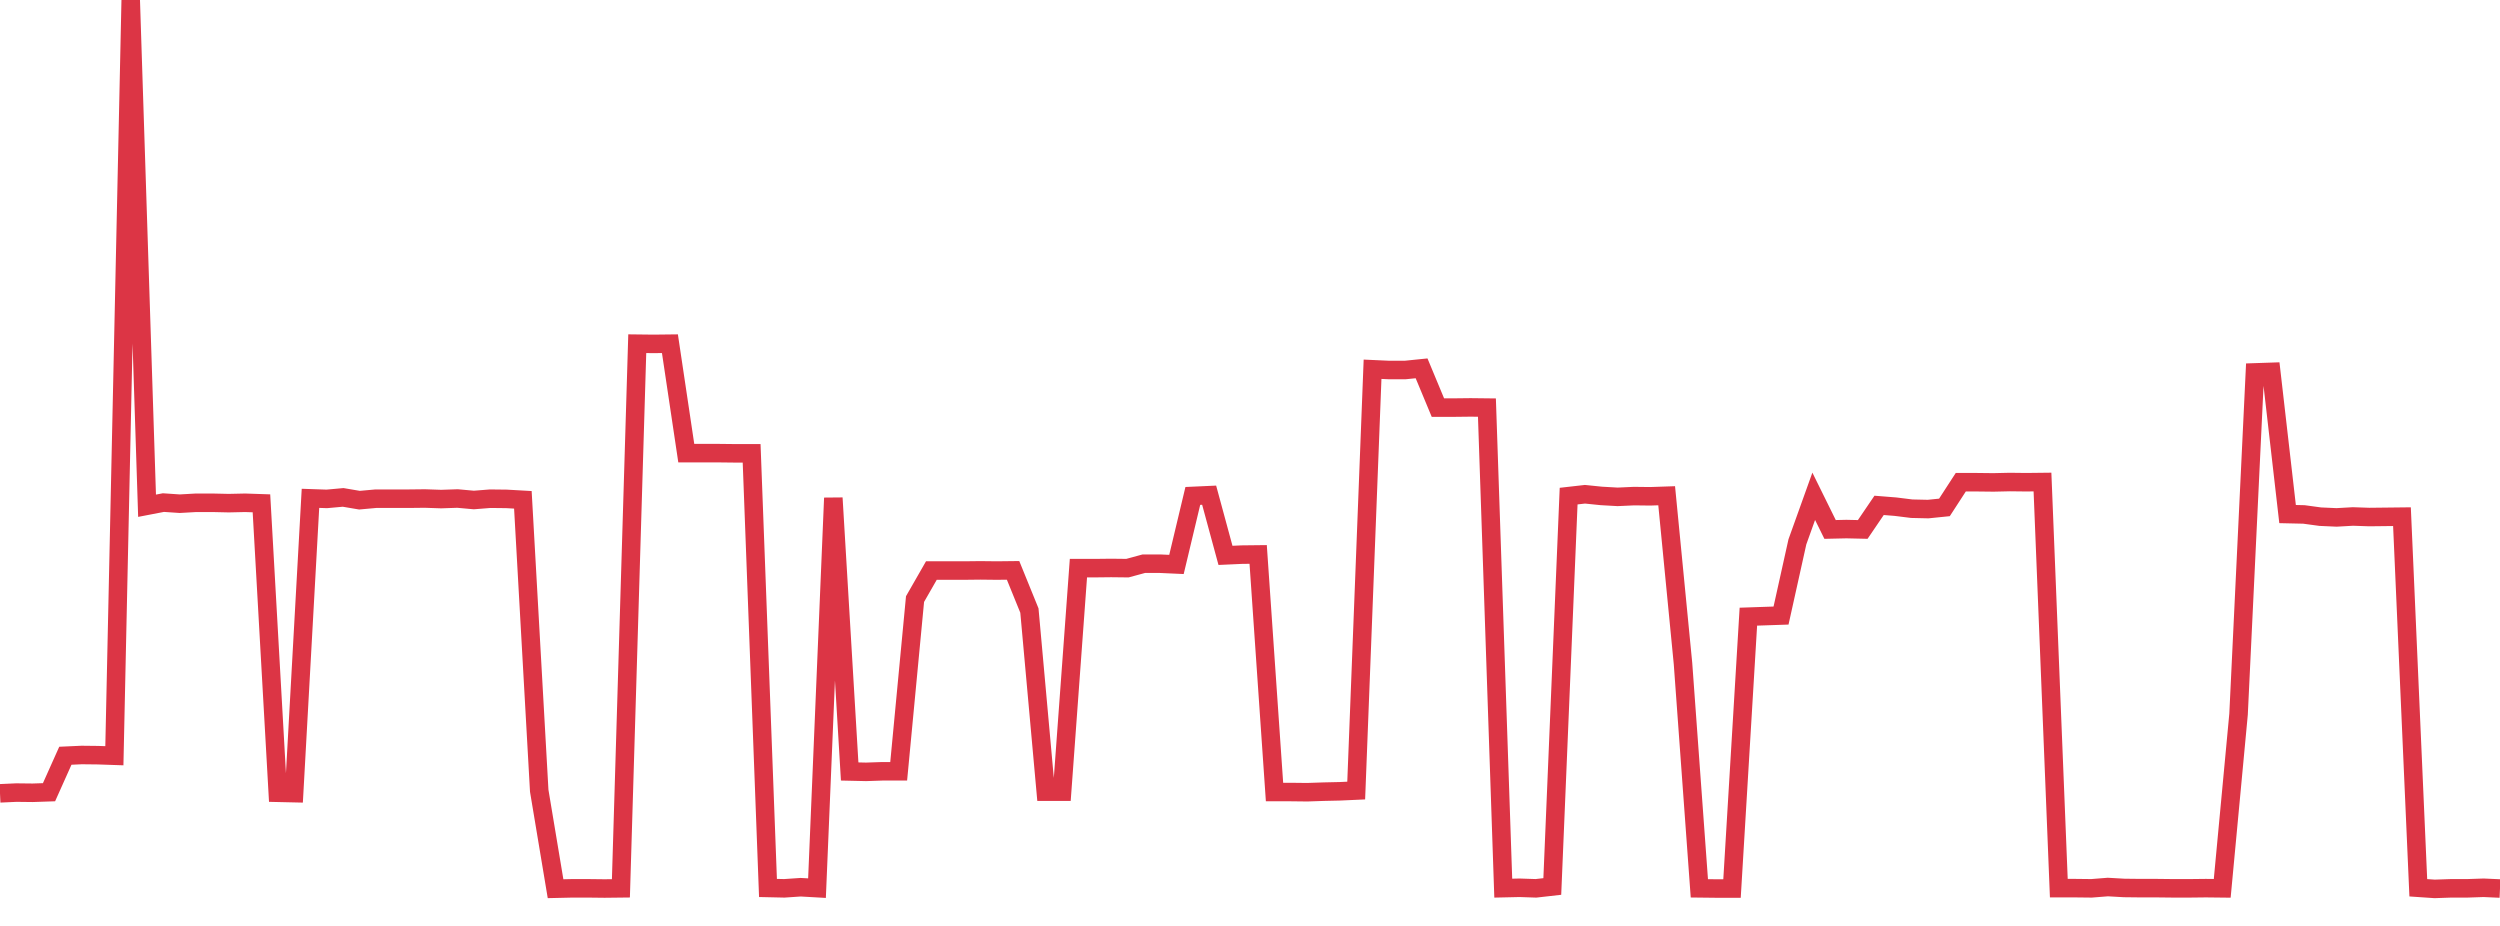 <?xml version="1.0" standalone="no"?>
<!DOCTYPE svg PUBLIC "-//W3C//DTD SVG 1.1//EN" "http://www.w3.org/Graphics/SVG/1.1/DTD/svg11.dtd">
<svg width="135" height="50" viewBox="0 0 135 50" preserveAspectRatio="none" class="sparkline" xmlns="http://www.w3.org/2000/svg"
xmlns:xlink="http://www.w3.org/1999/xlink"><path  class="sparkline--line" d="M 0 42.84 L 0 42.84 L 0.882 42.8 L 1.765 42.81 L 2.647 42.78 L 3.529 40.81 L 4.412 40.77 L 5.294 40.78 L 6.176 40.81 L 7.059 0 L 7.941 27.31 L 8.824 27.14 L 9.706 27.2 L 10.588 27.15 L 11.471 27.15 L 12.353 27.17 L 13.235 27.15 L 14.118 27.18 L 15 42.81 L 15.882 42.83 L 16.765 26.91 L 17.647 26.94 L 18.529 26.86 L 19.412 27.01 L 20.294 26.93 L 21.176 26.93 L 22.059 26.93 L 22.941 26.92 L 23.824 26.95 L 24.706 26.92 L 25.588 27 L 26.471 26.93 L 27.353 26.94 L 28.235 26.99 L 29.118 42.7 L 30 47.99 L 30.882 47.97 L 31.765 47.97 L 32.647 47.98 L 33.529 47.97 L 34.412 18.56 L 35.294 18.57 L 36.176 18.56 L 37.059 24.47 L 37.941 24.47 L 38.824 24.47 L 39.706 24.48 L 40.588 24.48 L 41.471 47.95 L 42.353 47.97 L 43.235 47.91 L 44.118 47.96 L 45 26.89 L 45.882 41.66 L 46.765 41.68 L 47.647 41.65 L 48.529 41.65 L 49.412 32.35 L 50.294 30.81 L 51.176 30.81 L 52.059 30.81 L 52.941 30.8 L 53.824 30.81 L 54.706 30.8 L 55.588 32.97 L 56.471 42.75 L 57.353 42.75 L 58.235 30.68 L 59.118 30.68 L 60 30.67 L 60.882 30.68 L 61.765 30.44 L 62.647 30.44 L 63.529 30.48 L 64.412 26.78 L 65.294 26.74 L 66.176 29.99 L 67.059 29.95 L 67.941 29.94 L 68.824 42.77 L 69.706 42.77 L 70.588 42.78 L 71.471 42.75 L 72.353 42.73 L 73.235 42.69 L 74.118 19.94 L 75 19.98 L 75.882 19.98 L 76.765 19.89 L 77.647 22.01 L 78.529 22.01 L 79.412 22 L 80.294 22.01 L 81.176 47.96 L 82.059 47.94 L 82.941 47.97 L 83.824 47.87 L 84.706 26.79 L 85.588 26.69 L 86.471 26.78 L 87.353 26.83 L 88.235 26.79 L 89.118 26.8 L 90 26.77 L 90.882 35.83 L 91.765 47.97 L 92.647 47.98 L 93.529 47.98 L 94.412 33.3 L 95.294 33.27 L 96.176 33.24 L 97.059 29.26 L 97.941 26.8 L 98.824 28.59 L 99.706 28.57 L 100.588 28.59 L 101.471 27.29 L 102.353 27.36 L 103.235 27.47 L 104.118 27.49 L 105 27.4 L 105.882 26.04 L 106.765 26.04 L 107.647 26.05 L 108.529 26.03 L 109.412 26.04 L 110.294 26.03 L 111.176 47.96 L 112.059 47.96 L 112.941 47.97 L 113.824 47.9 L 114.706 47.95 L 115.588 47.96 L 116.471 47.96 L 117.353 47.97 L 118.235 47.97 L 119.118 47.96 L 120 47.97 L 120.882 38.57 L 121.765 20.11 L 122.647 20.08 L 123.529 27.76 L 124.412 27.78 L 125.294 27.9 L 126.176 27.94 L 127.059 27.89 L 127.941 27.92 L 128.824 27.91 L 129.706 27.9 L 130.588 47.94 L 131.471 48 L 132.353 47.97 L 133.235 47.97 L 134.118 47.94 L 135 47.98" fill="none" stroke-width="1" stroke="#dc3545"></path></svg>